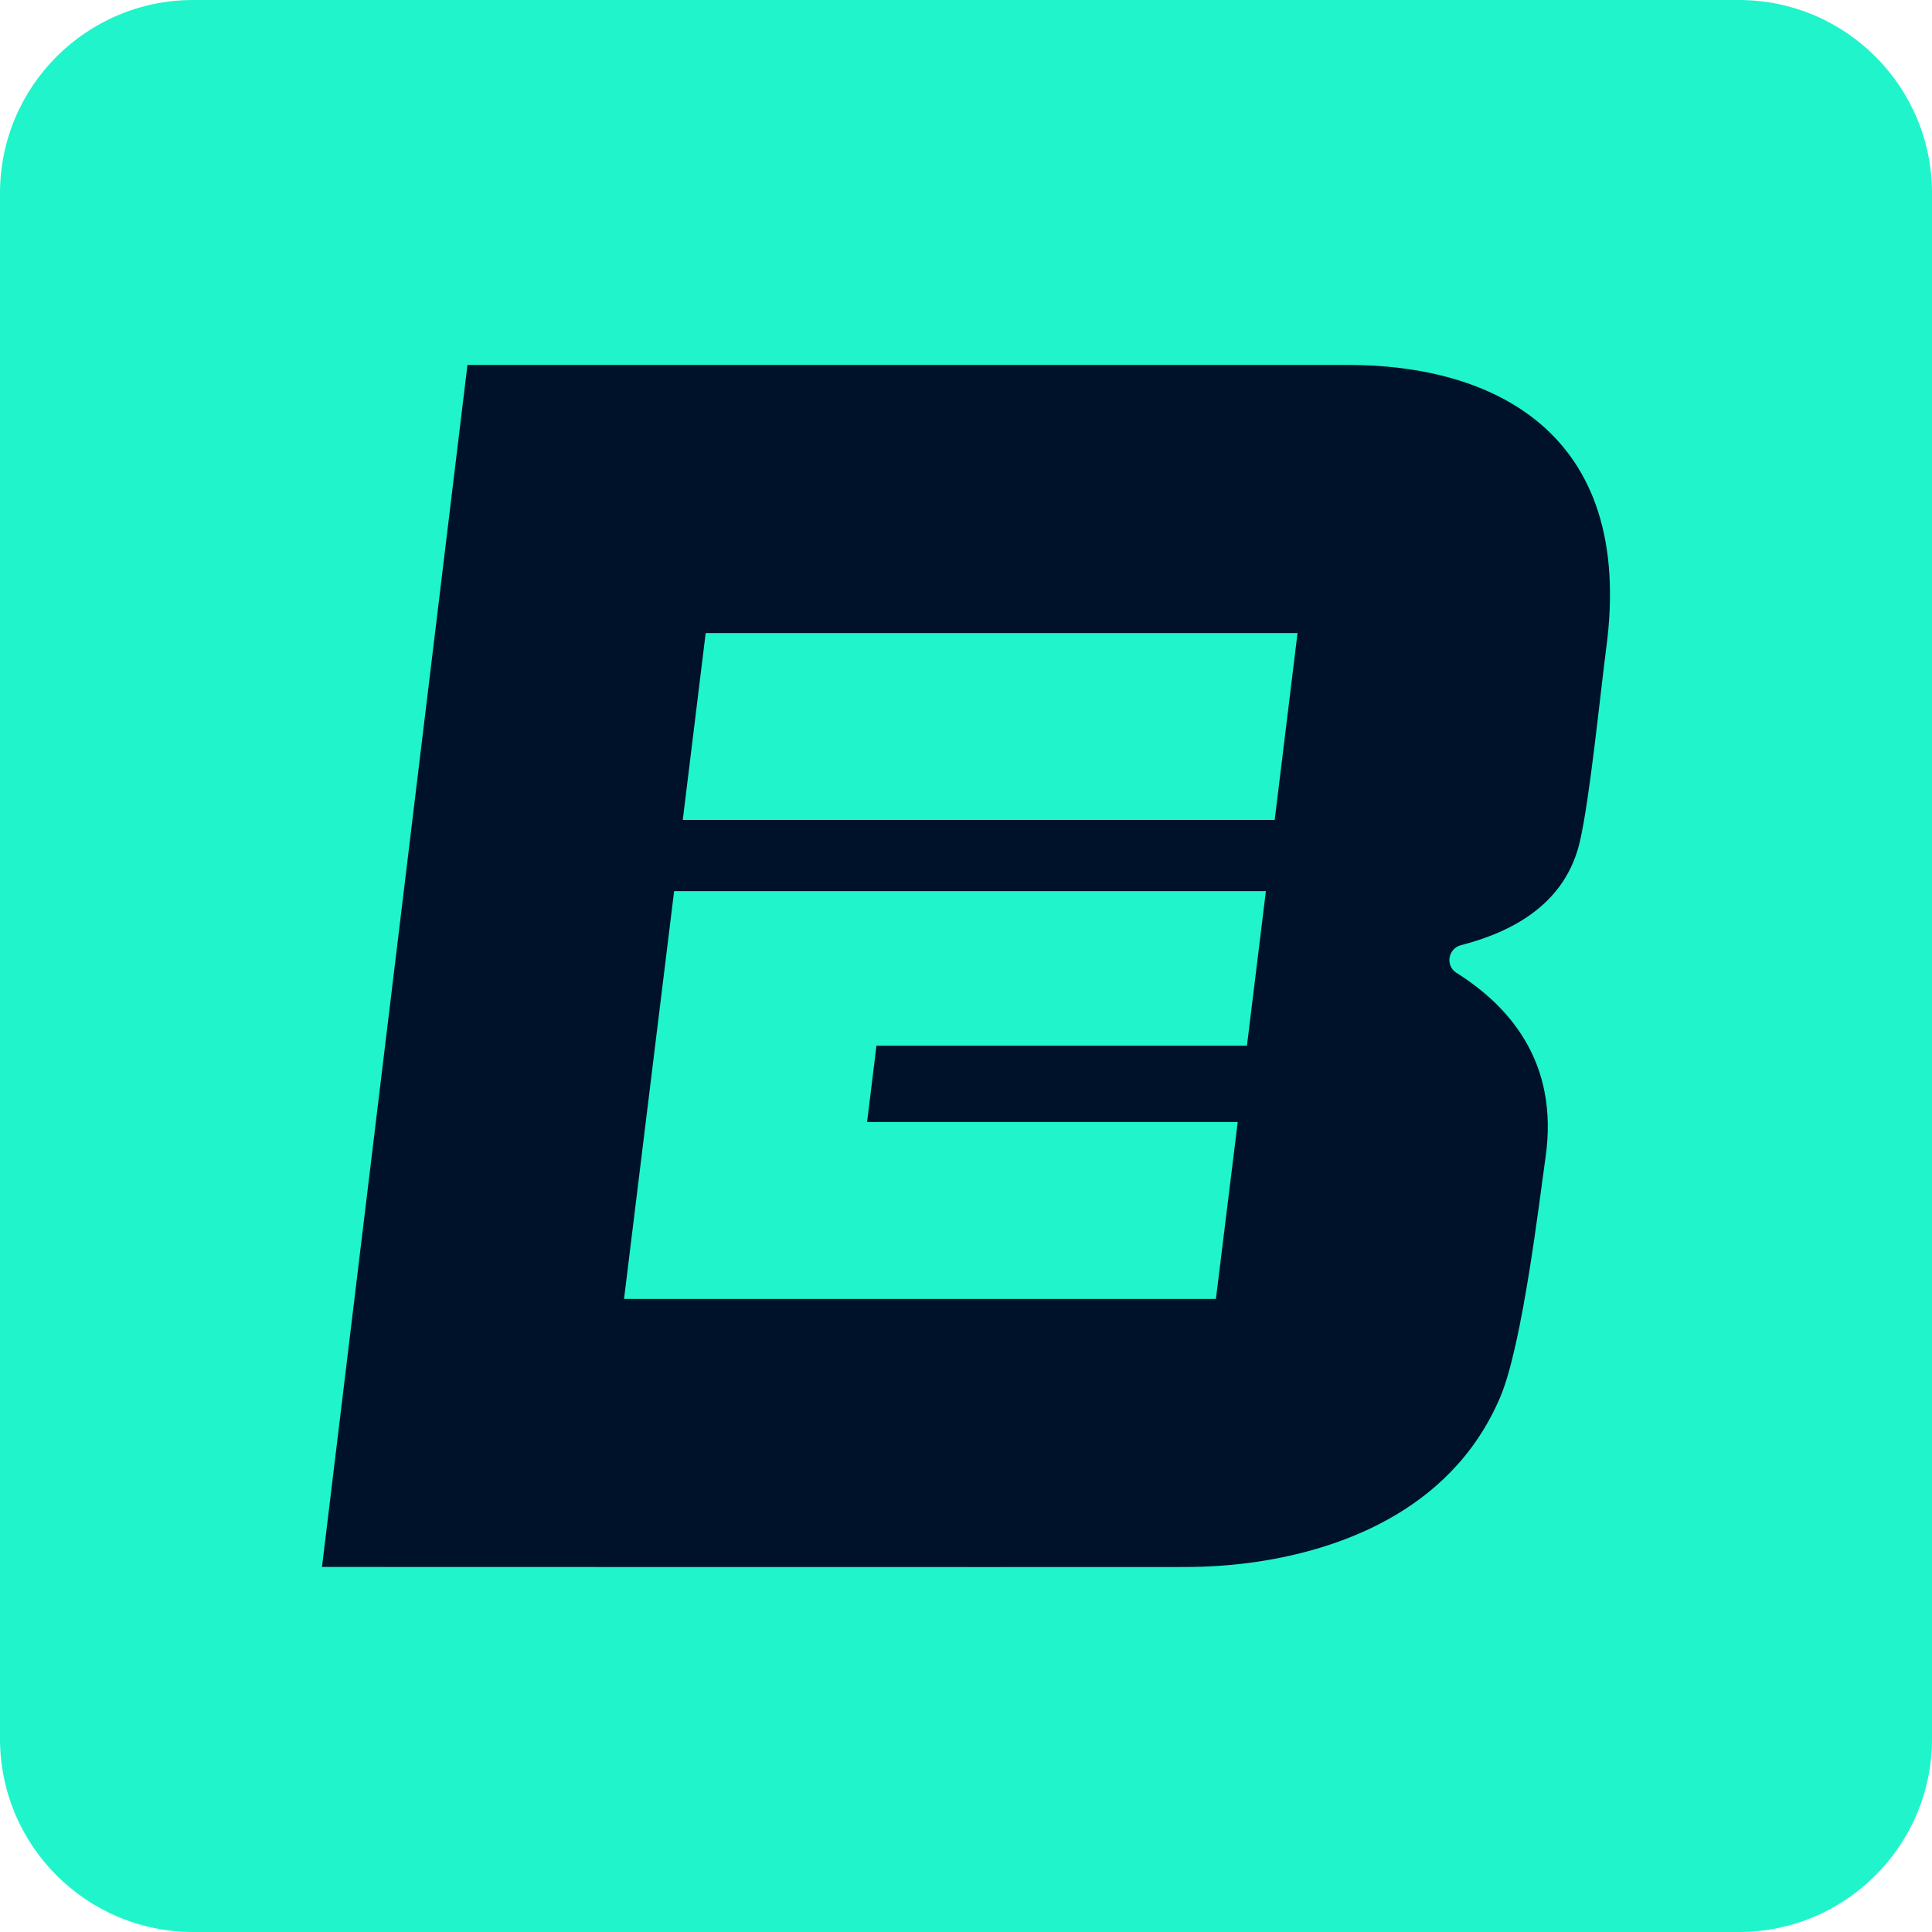 <svg width="200" height="200" viewBox="0 0 200 200" fill="none" xmlns="http://www.w3.org/2000/svg">
<path d="M0 20C0 8.954 8.954 0 20 0H180C191.046 0 200 8.954 200 20V180C200 191.046 191.046 200 180 200H20C8.954 200 0 191.046 0 180V20Z" fill="#20F4CB"/>
<path d="M139.607 37.778H48.391L33.333 162.209C33.333 162.209 108.622 162.233 122.589 162.216C125.182 162.216 127.773 162.033 130.338 161.644C137.773 160.5 150.107 156.882 155.309 144.616C157.624 139.151 159.4 123.936 159.991 119.829C161.429 109.838 156.089 104.056 150.773 100.707C149.598 99.969 149.9 98.191 151.24 97.844C156.844 96.4 162.12 93.416 163.564 87.049C164.573 82.582 165.558 72.751 166.251 67.287C169.407 44.347 154.022 37.778 139.607 37.778ZM129.084 108.251H90.731L89.762 116.147H128.129L125.871 134.465H64.6L69.784 92.253H131.044L129.084 108.251ZM131.956 84.88H70.68L73.051 65.538H134.32L131.956 84.88Z" fill="#00122A"/>
</svg>
